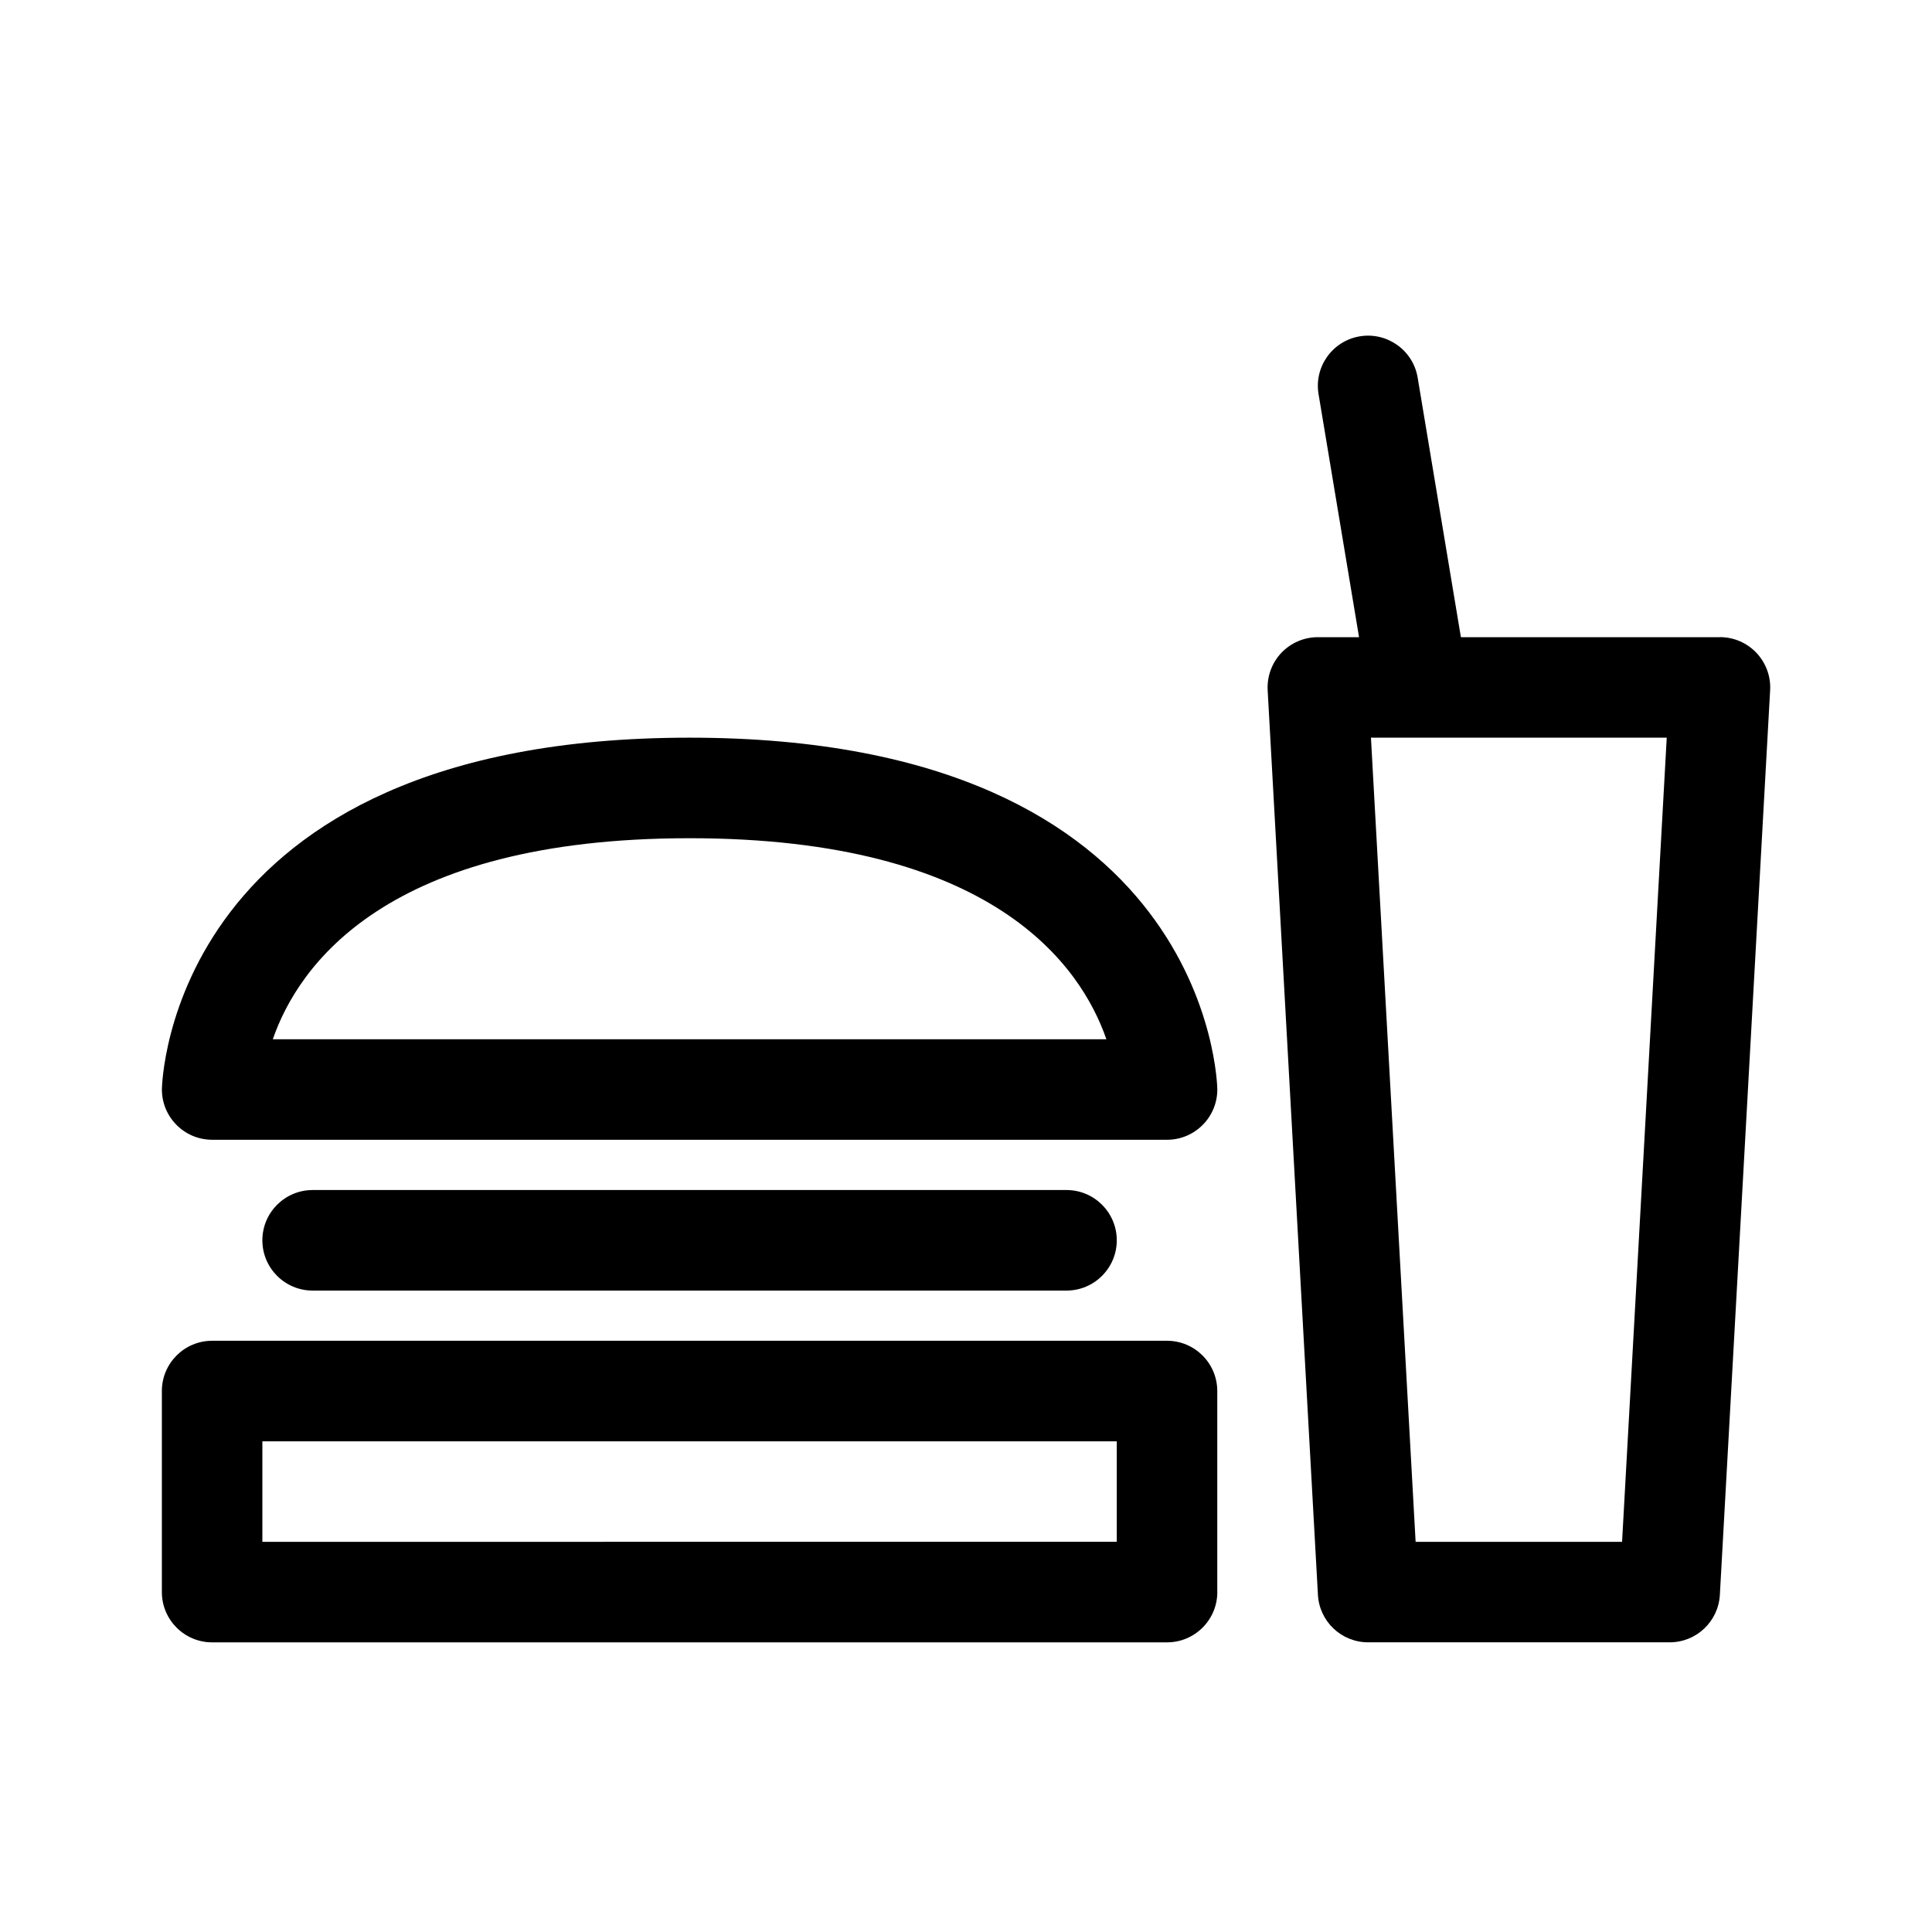 <?xml version="1.0" encoding="UTF-8"?>
<svg id="Capa_1" data-name="Capa 1" xmlns="http://www.w3.org/2000/svg" viewBox="0 0 500 500">
  <defs>
    <style>
      .cls-1 {
        stroke-width: 0px;
      }
    </style>
  </defs>
  <path class="cls-1" d="m315.03,412.03v-52.03c0-7.18-5.83-13.01-13.01-13.01H54.9c-7.18,0-13.01,5.83-13.01,13.01v52.03c0,7.18,5.83,13.01,13.01,13.01h247.13c7.18,0,13.01-5.83,13.01-13.01Zm-26.01-13.01H67.9v-26.01h221.12v26.01Z"/>
  <path class="cls-1" d="m80.91,307.98c-7.18,0-13.01,5.83-13.01,13.01s5.83,13.01,13.01,13.01h195.1c7.18,0,13.01-5.83,13.01-13.01s-5.83-13.01-13.01-13.01H80.91Z"/>
  <path class="cls-1" d="m54.9,294.97h247.13c7.18,0,13.01-5.83,13.01-13.01,0-.91-1.56-91.05-136.57-91.05s-136.57,90.14-136.57,91.05c0,7.18,5.83,13.01,13.01,13.01Zm123.57-78.04c78.48,0,101.26,32.96,107.86,52.03H70.6c6.6-19.07,29.38-52.03,107.86-52.03Z"/>
  <path class="cls-1" d="m445.1,164.9h-67.02l-11.19-67.17c-1.18-7.09-7.9-11.85-14.96-10.69-7.09,1.18-11.88,7.88-10.69,14.96l10.48,62.9h-10.66c-3.58,0-6.99,1.47-9.45,4.06-2.45,2.59-3.73,6.09-3.54,9.66l13.01,234.12c.38,6.9,6.08,12.29,12.99,12.29h78.04c6.91,0,12.6-5.39,12.99-12.29l13.01-234.12c.2-3.57-1.09-7.06-3.54-9.66-2.46-2.6-5.87-4.07-9.45-4.07Zm-25.31,234.12h-53.43l-11.56-208.11h76.55l-11.56,208.11Z"/>
</svg>